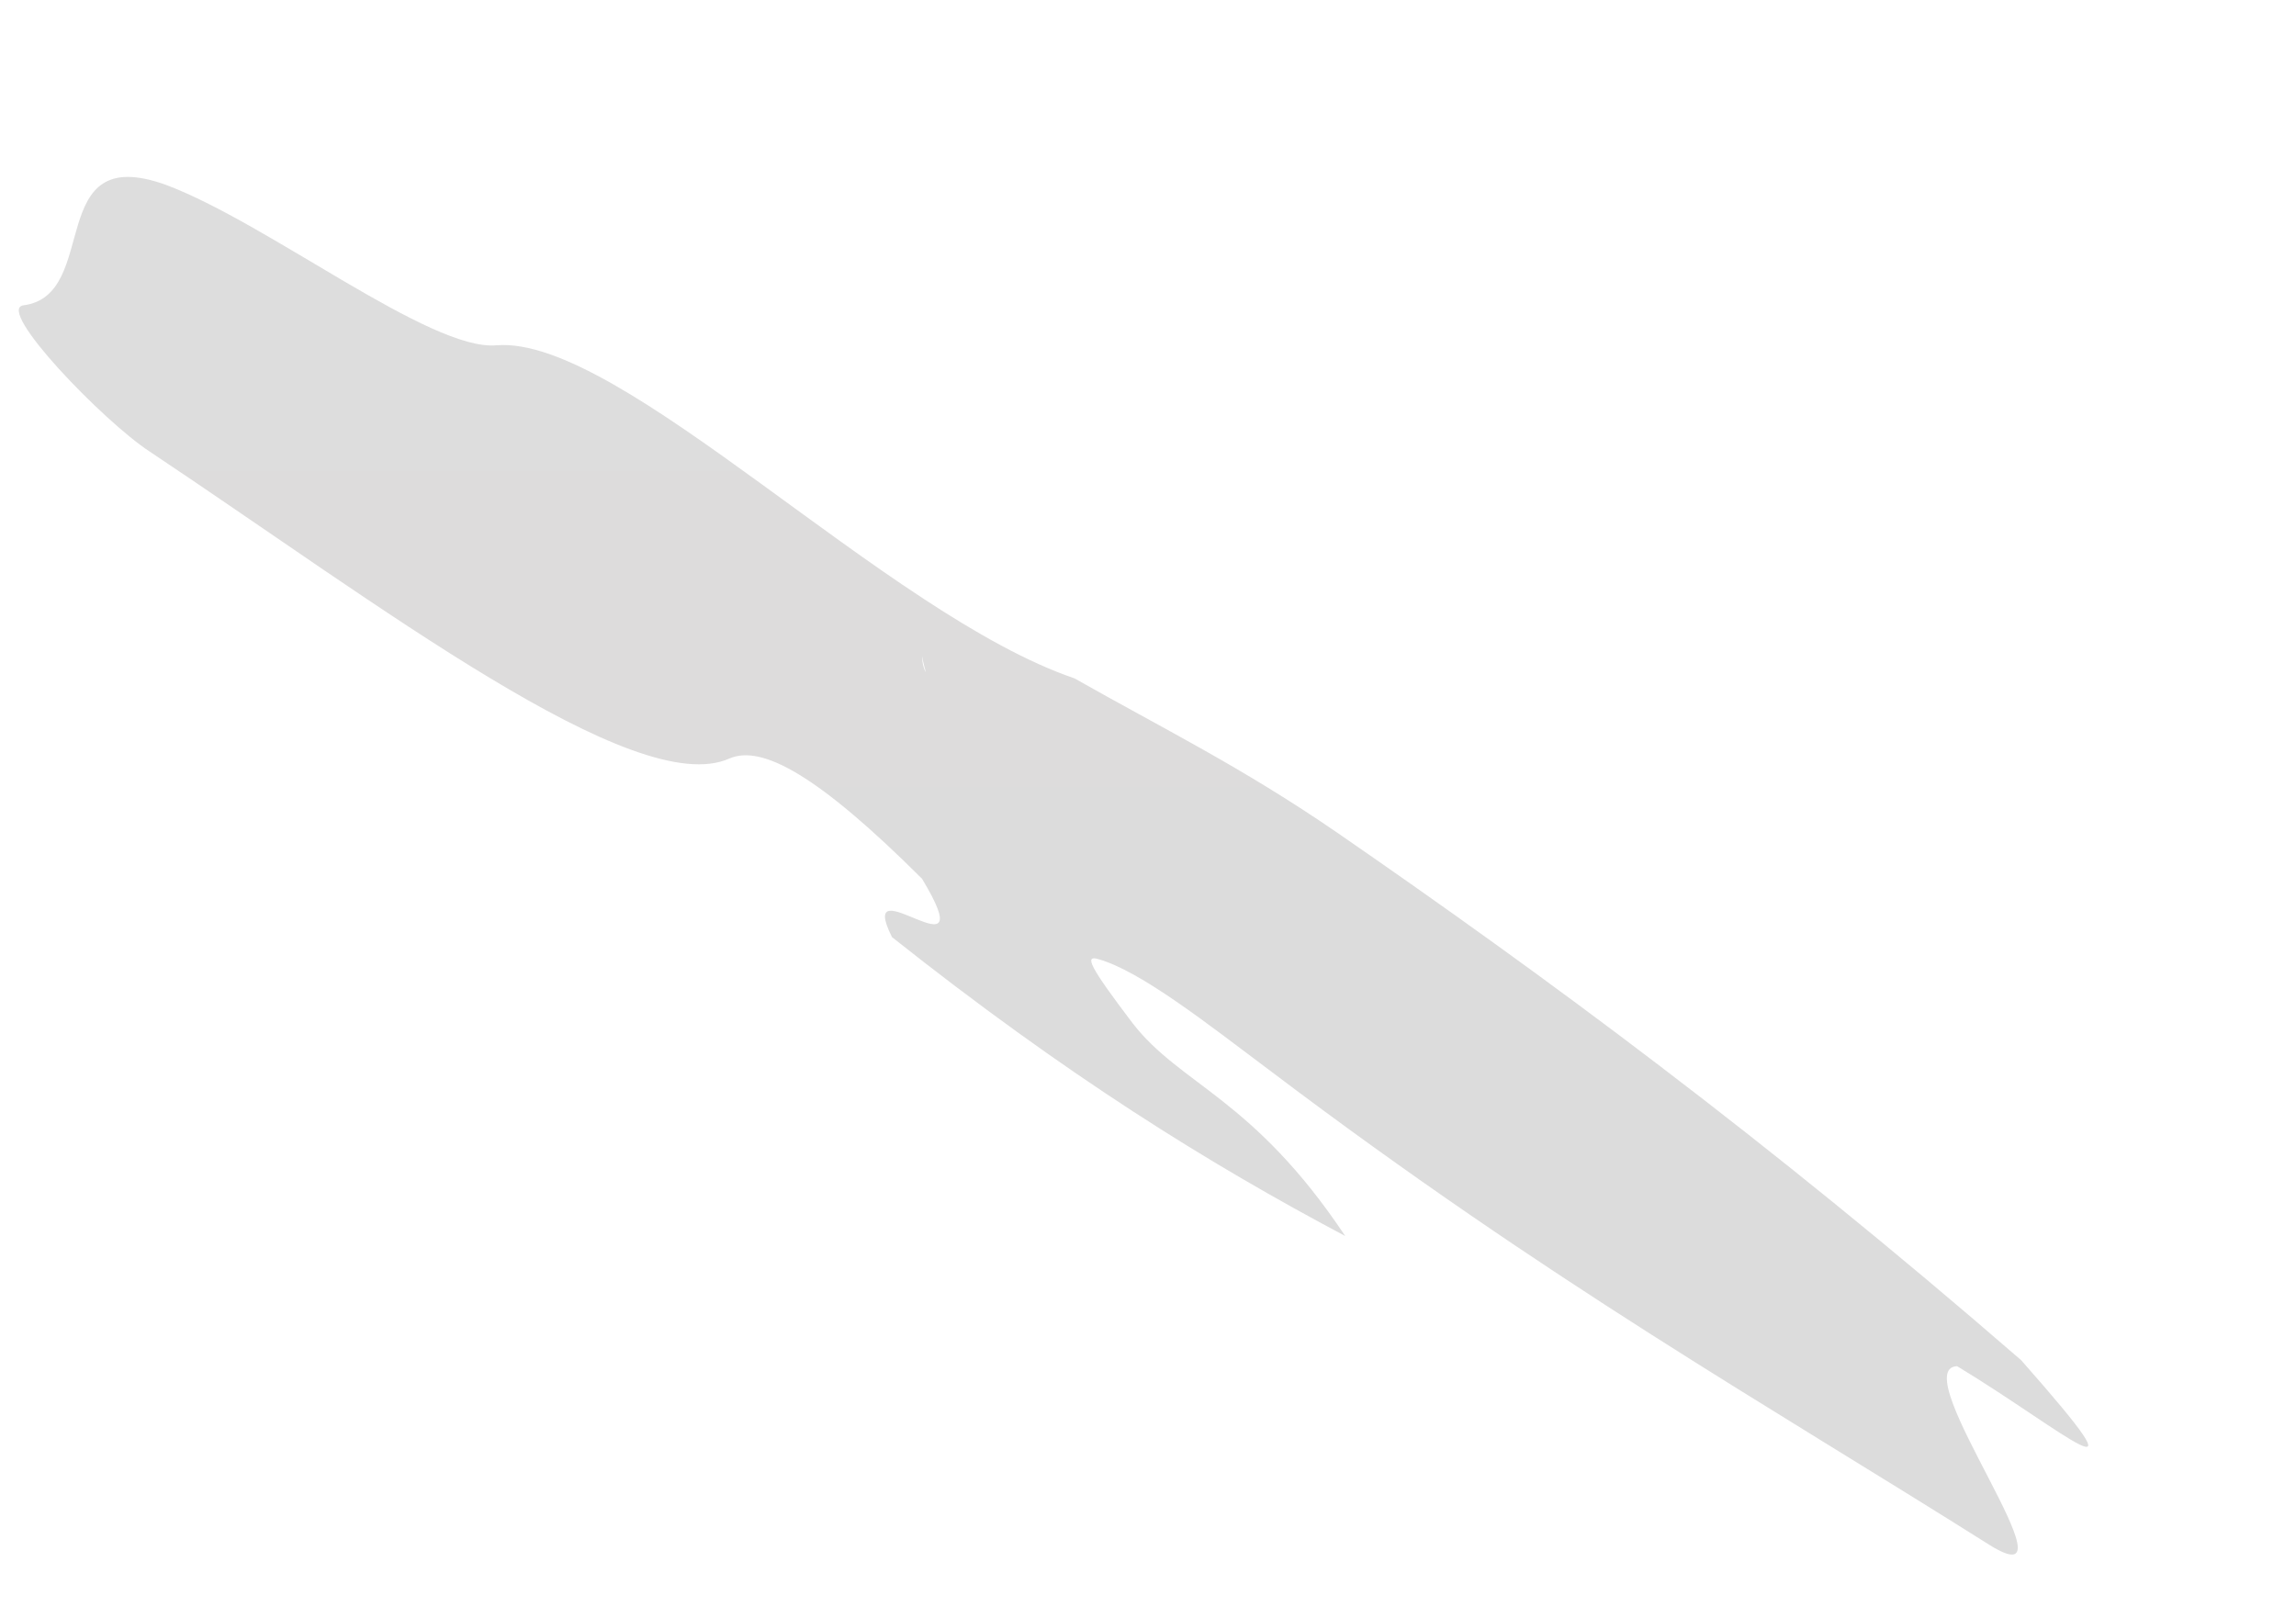 <svg xmlns="http://www.w3.org/2000/svg" width="10" height="7" viewBox="0 0 10 7" fill="none"><path d="M8.803 5.925C7.685 4.955 6.724 4.248 5.824 3.627C5.405 3.339 5.064 3.173 4.68 2.955C3.858 2.675 2.705 1.461 2.163 1.504C1.875 1.531 1.167 0.971 0.722 0.805C0.189 0.613 0.442 1.286 0.102 1.33C-0.021 1.347 0.451 1.836 0.652 1.967C1.648 2.631 2.766 3.488 3.177 3.304C3.317 3.243 3.561 3.374 4.016 3.828C4.295 4.291 3.719 3.75 3.885 4.082C4.645 4.685 5.265 5.069 5.859 5.384C5.457 4.781 5.143 4.728 4.933 4.457C4.741 4.204 4.723 4.16 4.784 4.178C4.968 4.23 5.256 4.457 5.536 4.667C6.75 5.585 7.694 6.117 8.664 6.729C9.083 6.991 8.288 5.96 8.524 5.951C8.987 6.231 9.389 6.589 8.803 5.925ZM4.016 2.859C4.016 2.859 4.024 2.902 4.033 2.929C4.016 2.902 4.016 2.859 4.016 2.859Z" fill="url(#paint0_linear_253_2198)"></path><defs><linearGradient id="paint0_linear_253_2198" x1="4.587" y1="-64.051" x2="4.587" y2="571.713" gradientUnits="userSpaceOnUse"><stop stop-color="#E8E8E8"></stop><stop offset="0.443" stop-color="#B8B7B7"></stop><stop offset="1" stop-color="#999696"></stop></linearGradient></defs></svg>